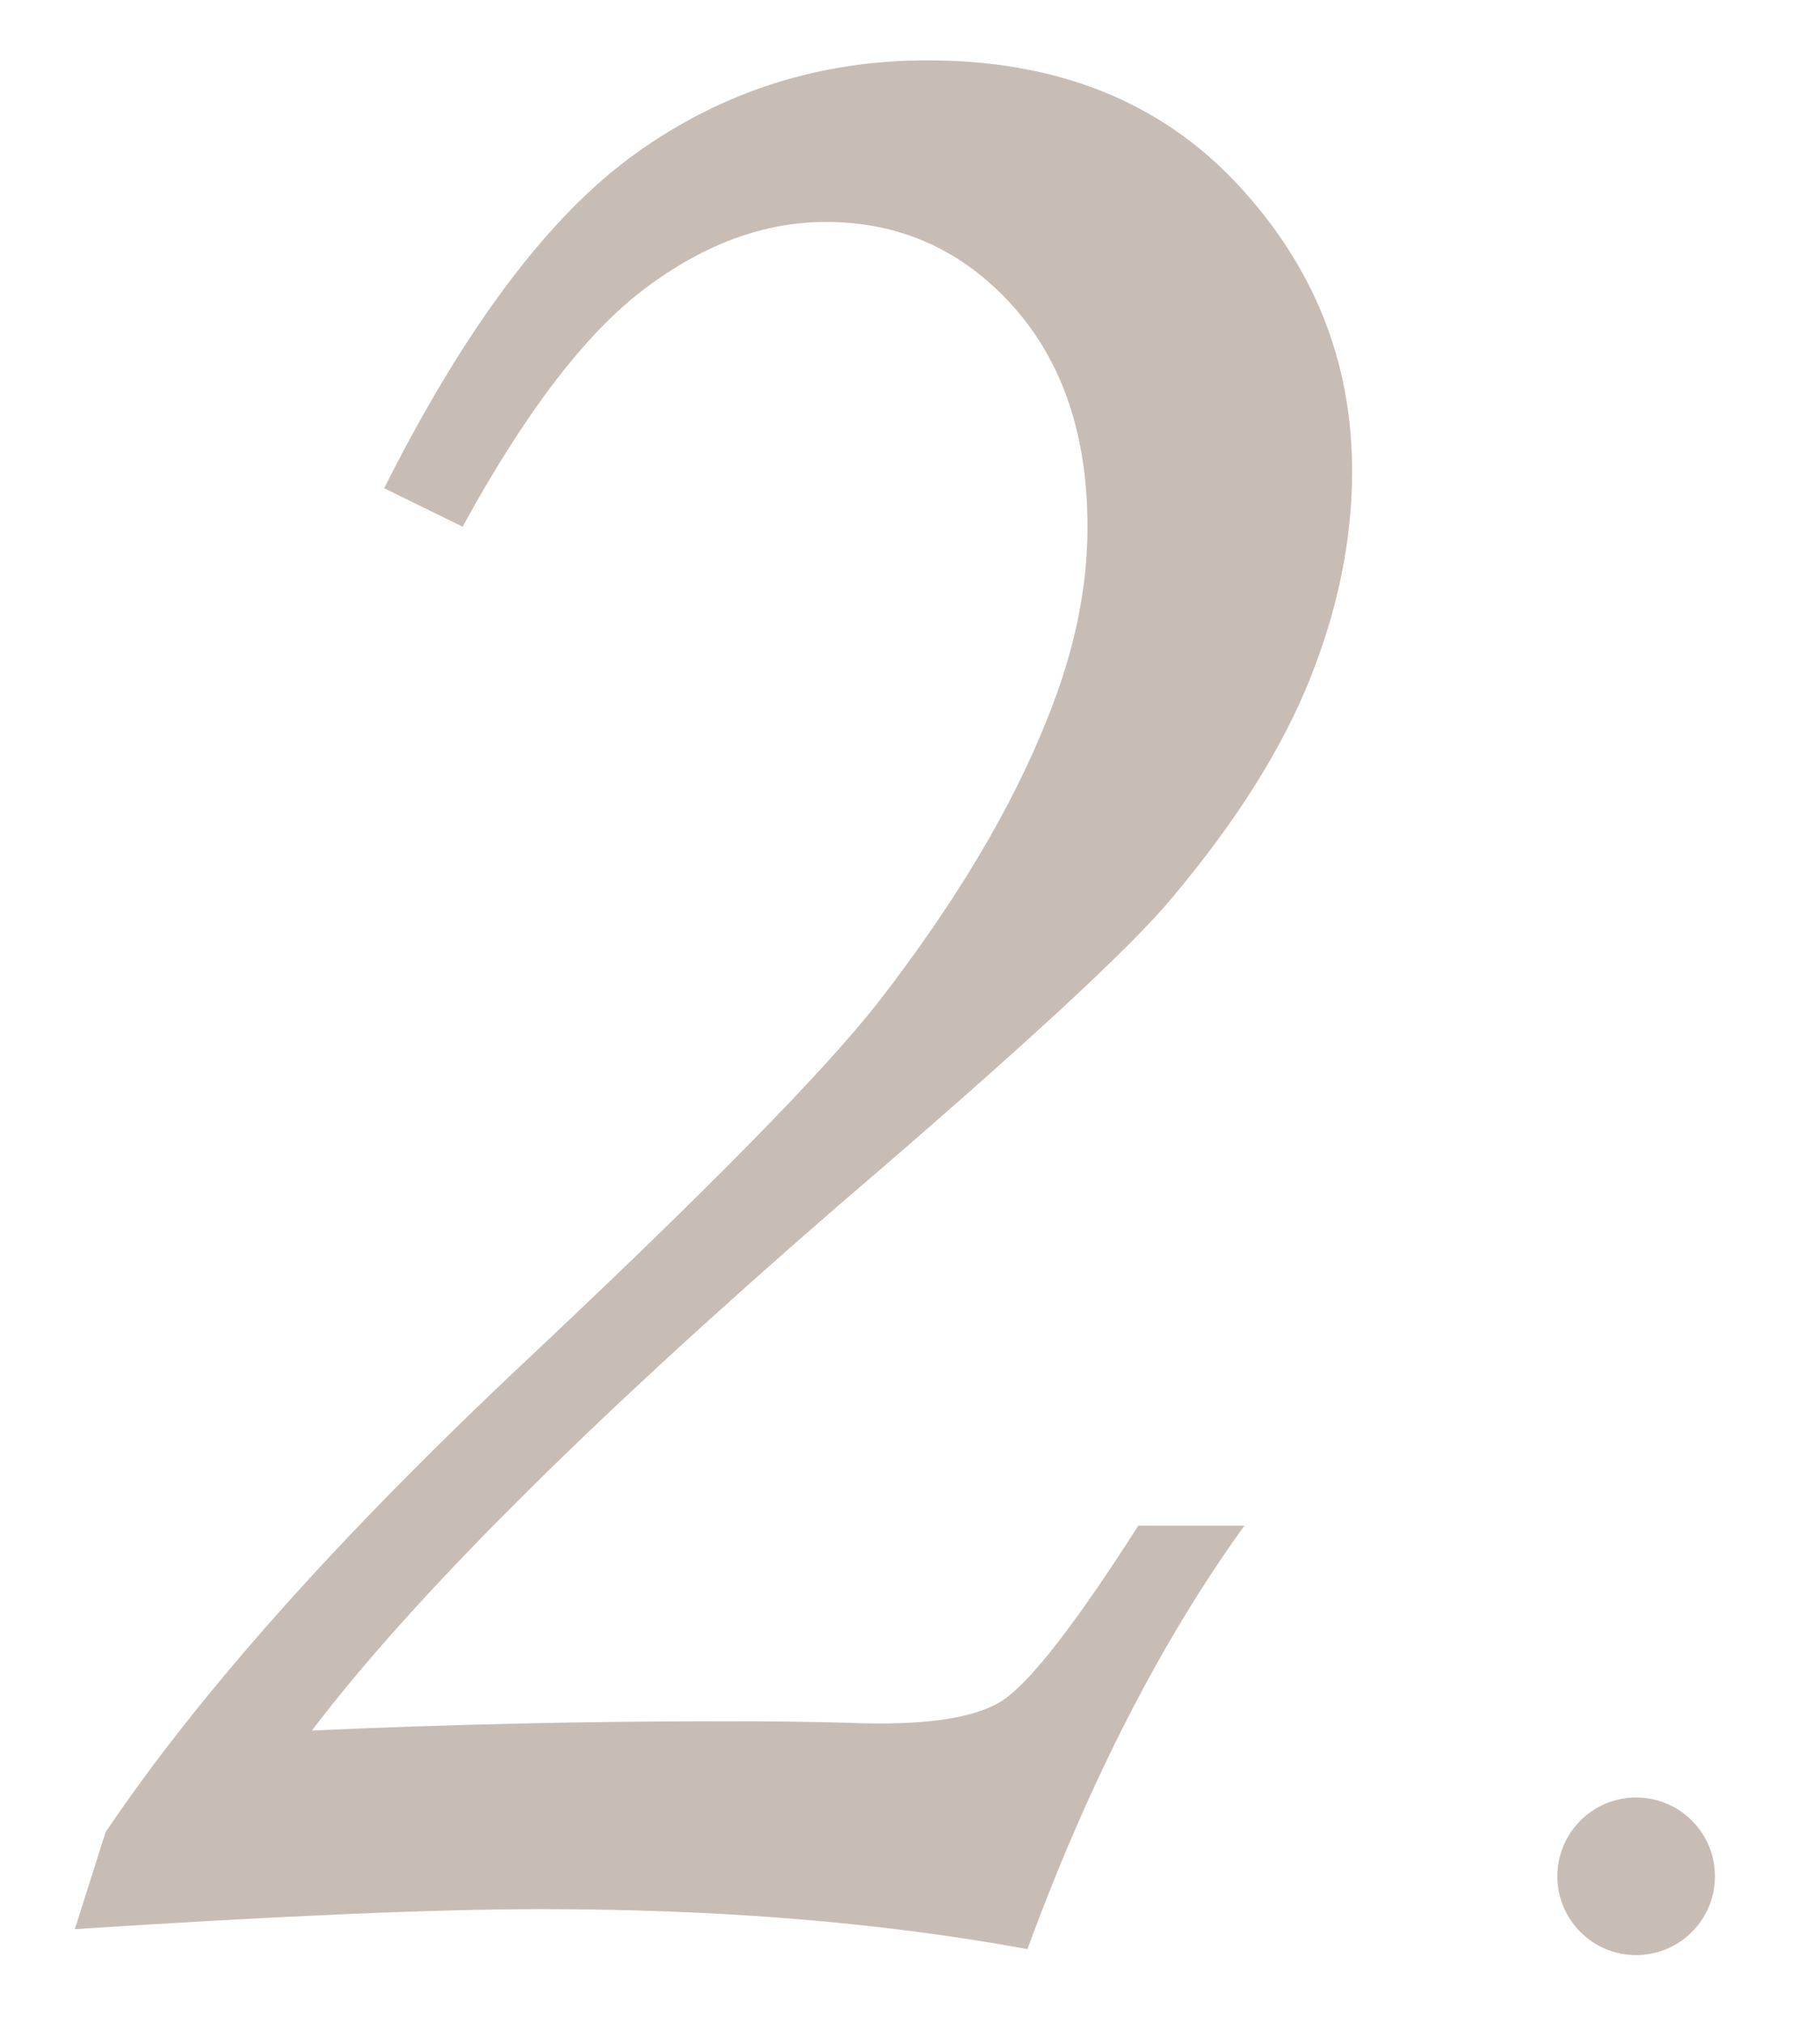 <?xml version="1.0" encoding="utf-8"?>
<!-- Generator: Adobe Illustrator 16.0.0, SVG Export Plug-In . SVG Version: 6.00 Build 0)  -->
<!DOCTYPE svg PUBLIC "-//W3C//DTD SVG 1.1//EN" "http://www.w3.org/Graphics/SVG/1.1/DTD/svg11.dtd">
<svg version="1.1" id="圖層_1" xmlns="http://www.w3.org/2000/svg" xmlns:xlink="http://www.w3.org/1999/xlink" x="0px" y="0px"
	 width="34.648px" height="38.5px" viewBox="0 0 34.648 38.5" enable-background="new 0 0 34.648 38.5" xml:space="preserve">
<g>
	<path fill="#C8BDB5" d="M8.807,10.024L7.313,9.292c1.542-3.066,3.139-5.19,4.79-6.372c1.649-1.182,3.501-1.772,5.552-1.772
		c2.461,0,4.424,0.781,5.889,2.343s2.197,3.388,2.197,5.476c0,1.289-0.264,2.598-0.791,3.925c-0.527,1.328-1.396,2.714-2.607,4.159
		c-0.78,0.957-2.93,2.939-6.444,5.945c-4.728,4.105-8.047,7.417-9.961,9.939c2.559-0.117,5.194-0.177,7.91-0.177
		c0.879,0,1.641,0.011,2.284,0.029c1.426,0.06,2.402-0.078,2.931-0.41c0.526-0.332,1.396-1.444,2.606-3.34h2.021
		c-1.582,2.188-2.959,4.874-4.131,8.058c-1.388-0.255-2.853-0.445-4.396-0.572S12,36.334,10.301,36.334
		c-2.012,0-4.971,0.127-8.877,0.381l0.586-1.846c1.777-2.639,4.435-5.619,7.97-8.941c3.496-3.285,5.752-5.58,6.768-6.891
		c1.465-1.896,2.529-3.686,3.193-5.368c0.508-1.251,0.762-2.463,0.762-3.637c0-1.76-0.479-3.167-1.436-4.224
		c-0.957-1.056-2.14-1.584-3.545-1.584c-1.173,0-2.319,0.422-3.442,1.266C11.155,6.334,9.998,7.846,8.807,10.024z"/>
</g>
<circle fill="#C8BDB5" cx="31.148" cy="35.709" r="1.5"/>
</svg>
